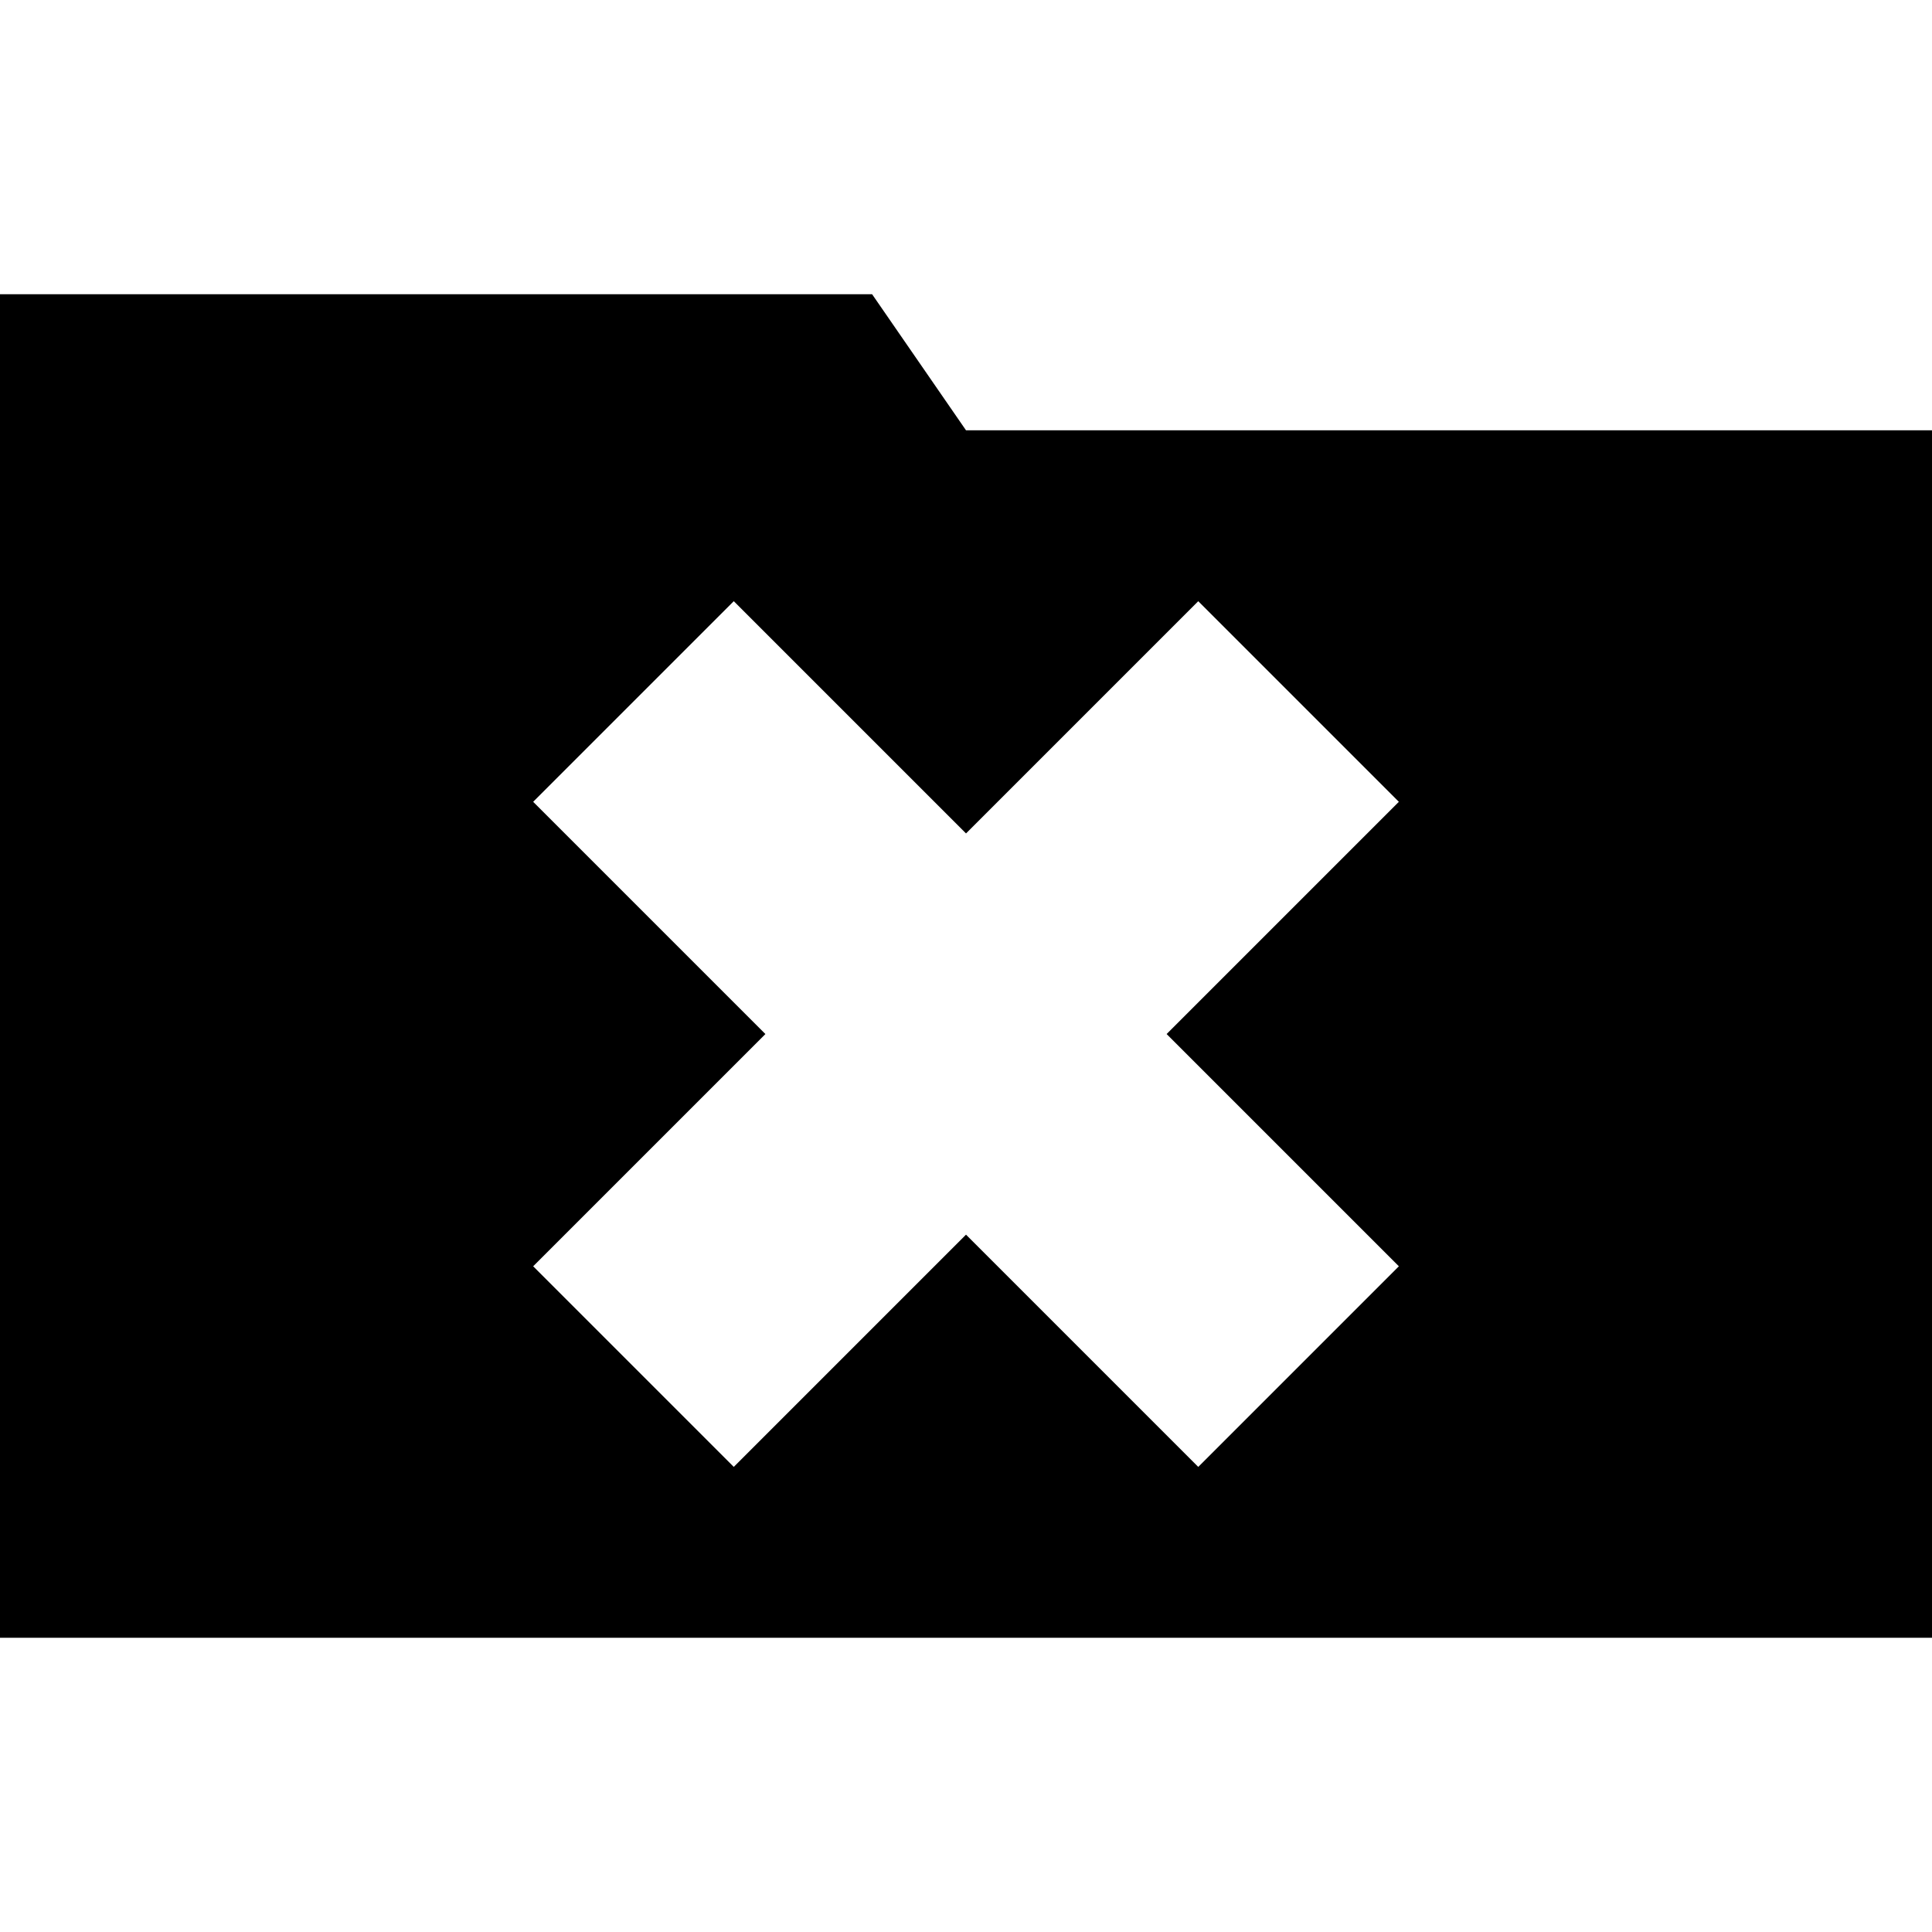 <?xml version="1.0" encoding="iso-8859-1"?>
<!-- Uploaded to: SVG Repo, www.svgrepo.com, Generator: SVG Repo Mixer Tools -->
<!DOCTYPE svg PUBLIC "-//W3C//DTD SVG 1.1//EN" "http://www.w3.org/Graphics/SVG/1.1/DTD/svg11.dtd">
<svg fill="#000000" version="1.1" id="Capa_1" xmlns="http://www.w3.org/2000/svg" xmlns:xlink="http://www.w3.org/1999/xlink" 
	 width="800px" height="800px" viewBox="0 0 560.8 560.8" xml:space="preserve"
	>
<g>
	<g>
		<path d="M253.139,85.4H0v390h560.8V124.901H280.4L253.139,85.4z M406.047,232.739l-67.412,67.412l67.412,67.411l-58.231,58.235
			l-67.412-67.415l-67.412,67.415l-58.231-58.235l67.412-67.411l-67.412-67.412l58.231-58.232l67.412,67.412l67.412-67.412
			L406.047,232.739z"/>
	</g>
</g>
</svg>